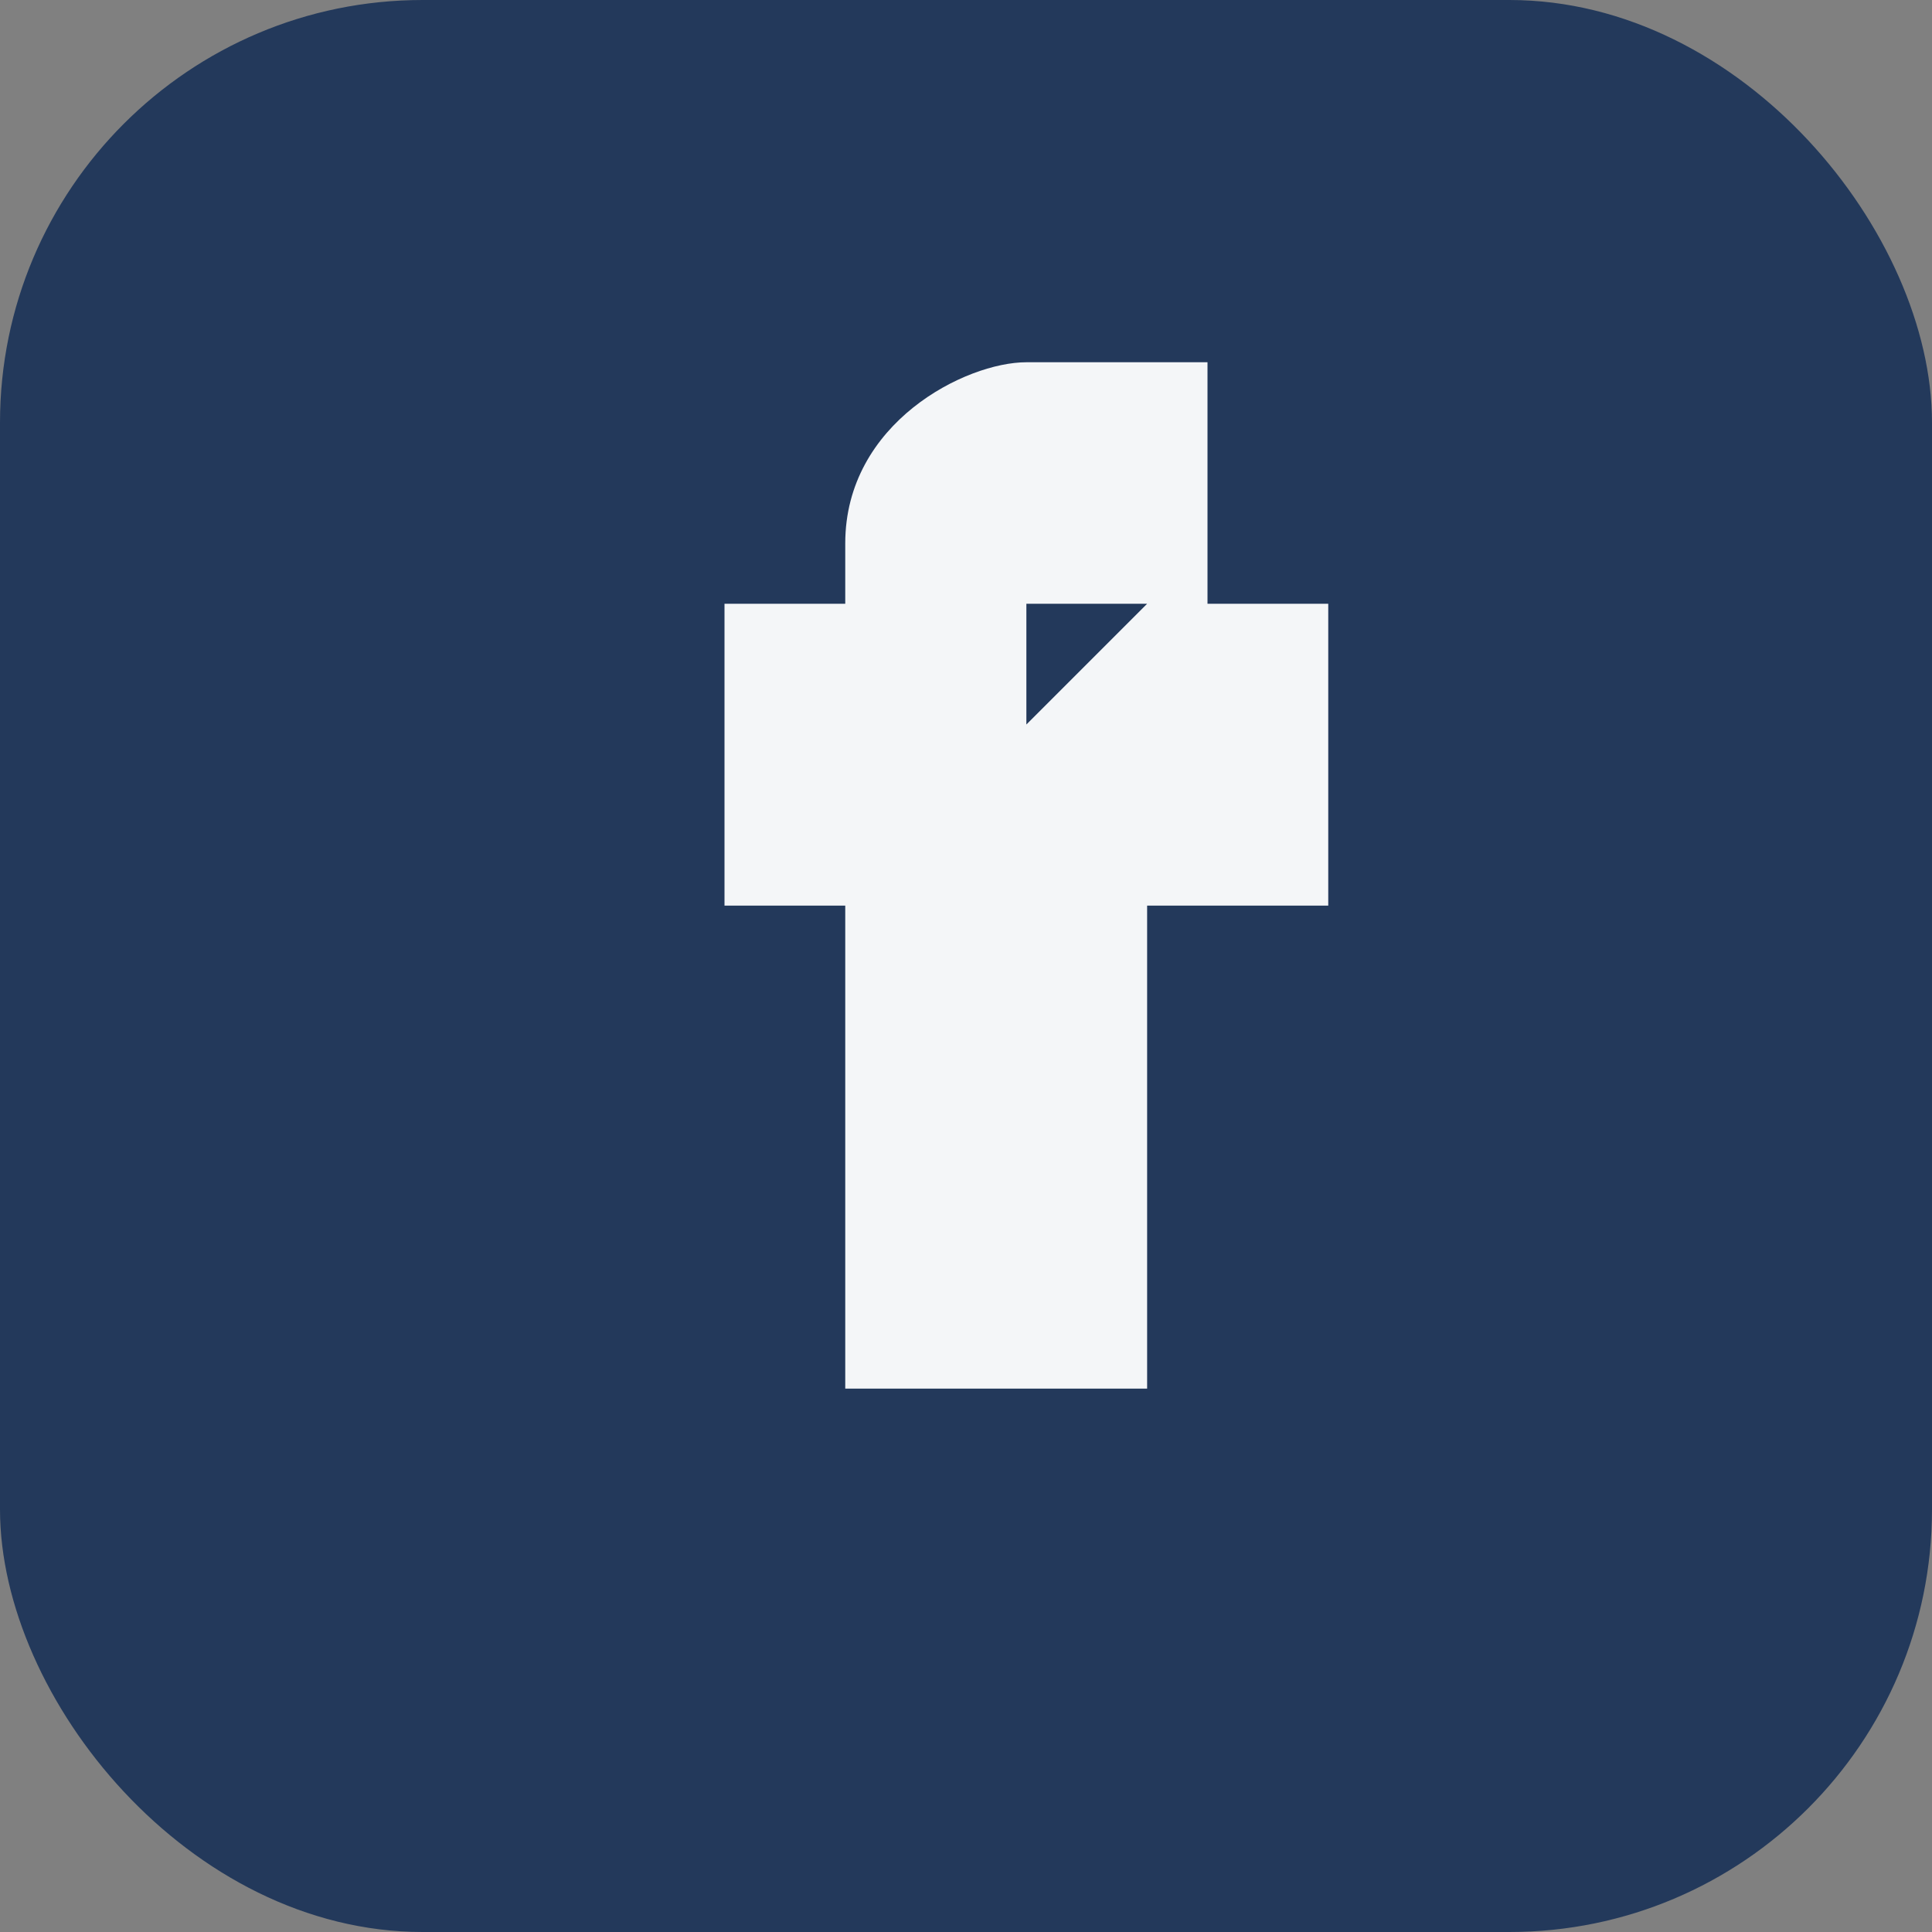 <?xml version="1.0" encoding="UTF-8"?>
<svg xmlns="http://www.w3.org/2000/svg" width="32" height="32" viewBox="0 0 32 32"><rect x="0" y="0" width="32" height="32" fill="#808080" stroke="none"/><rect width="32" height="32" rx="7" fill="#23395B"/><path d="M19 10h3v5h-3v8h-5v-8h-2v-5h2V9c0-2 2-3 3-3h3v4h-3v2z" fill="#F4F6F8"/></svg>